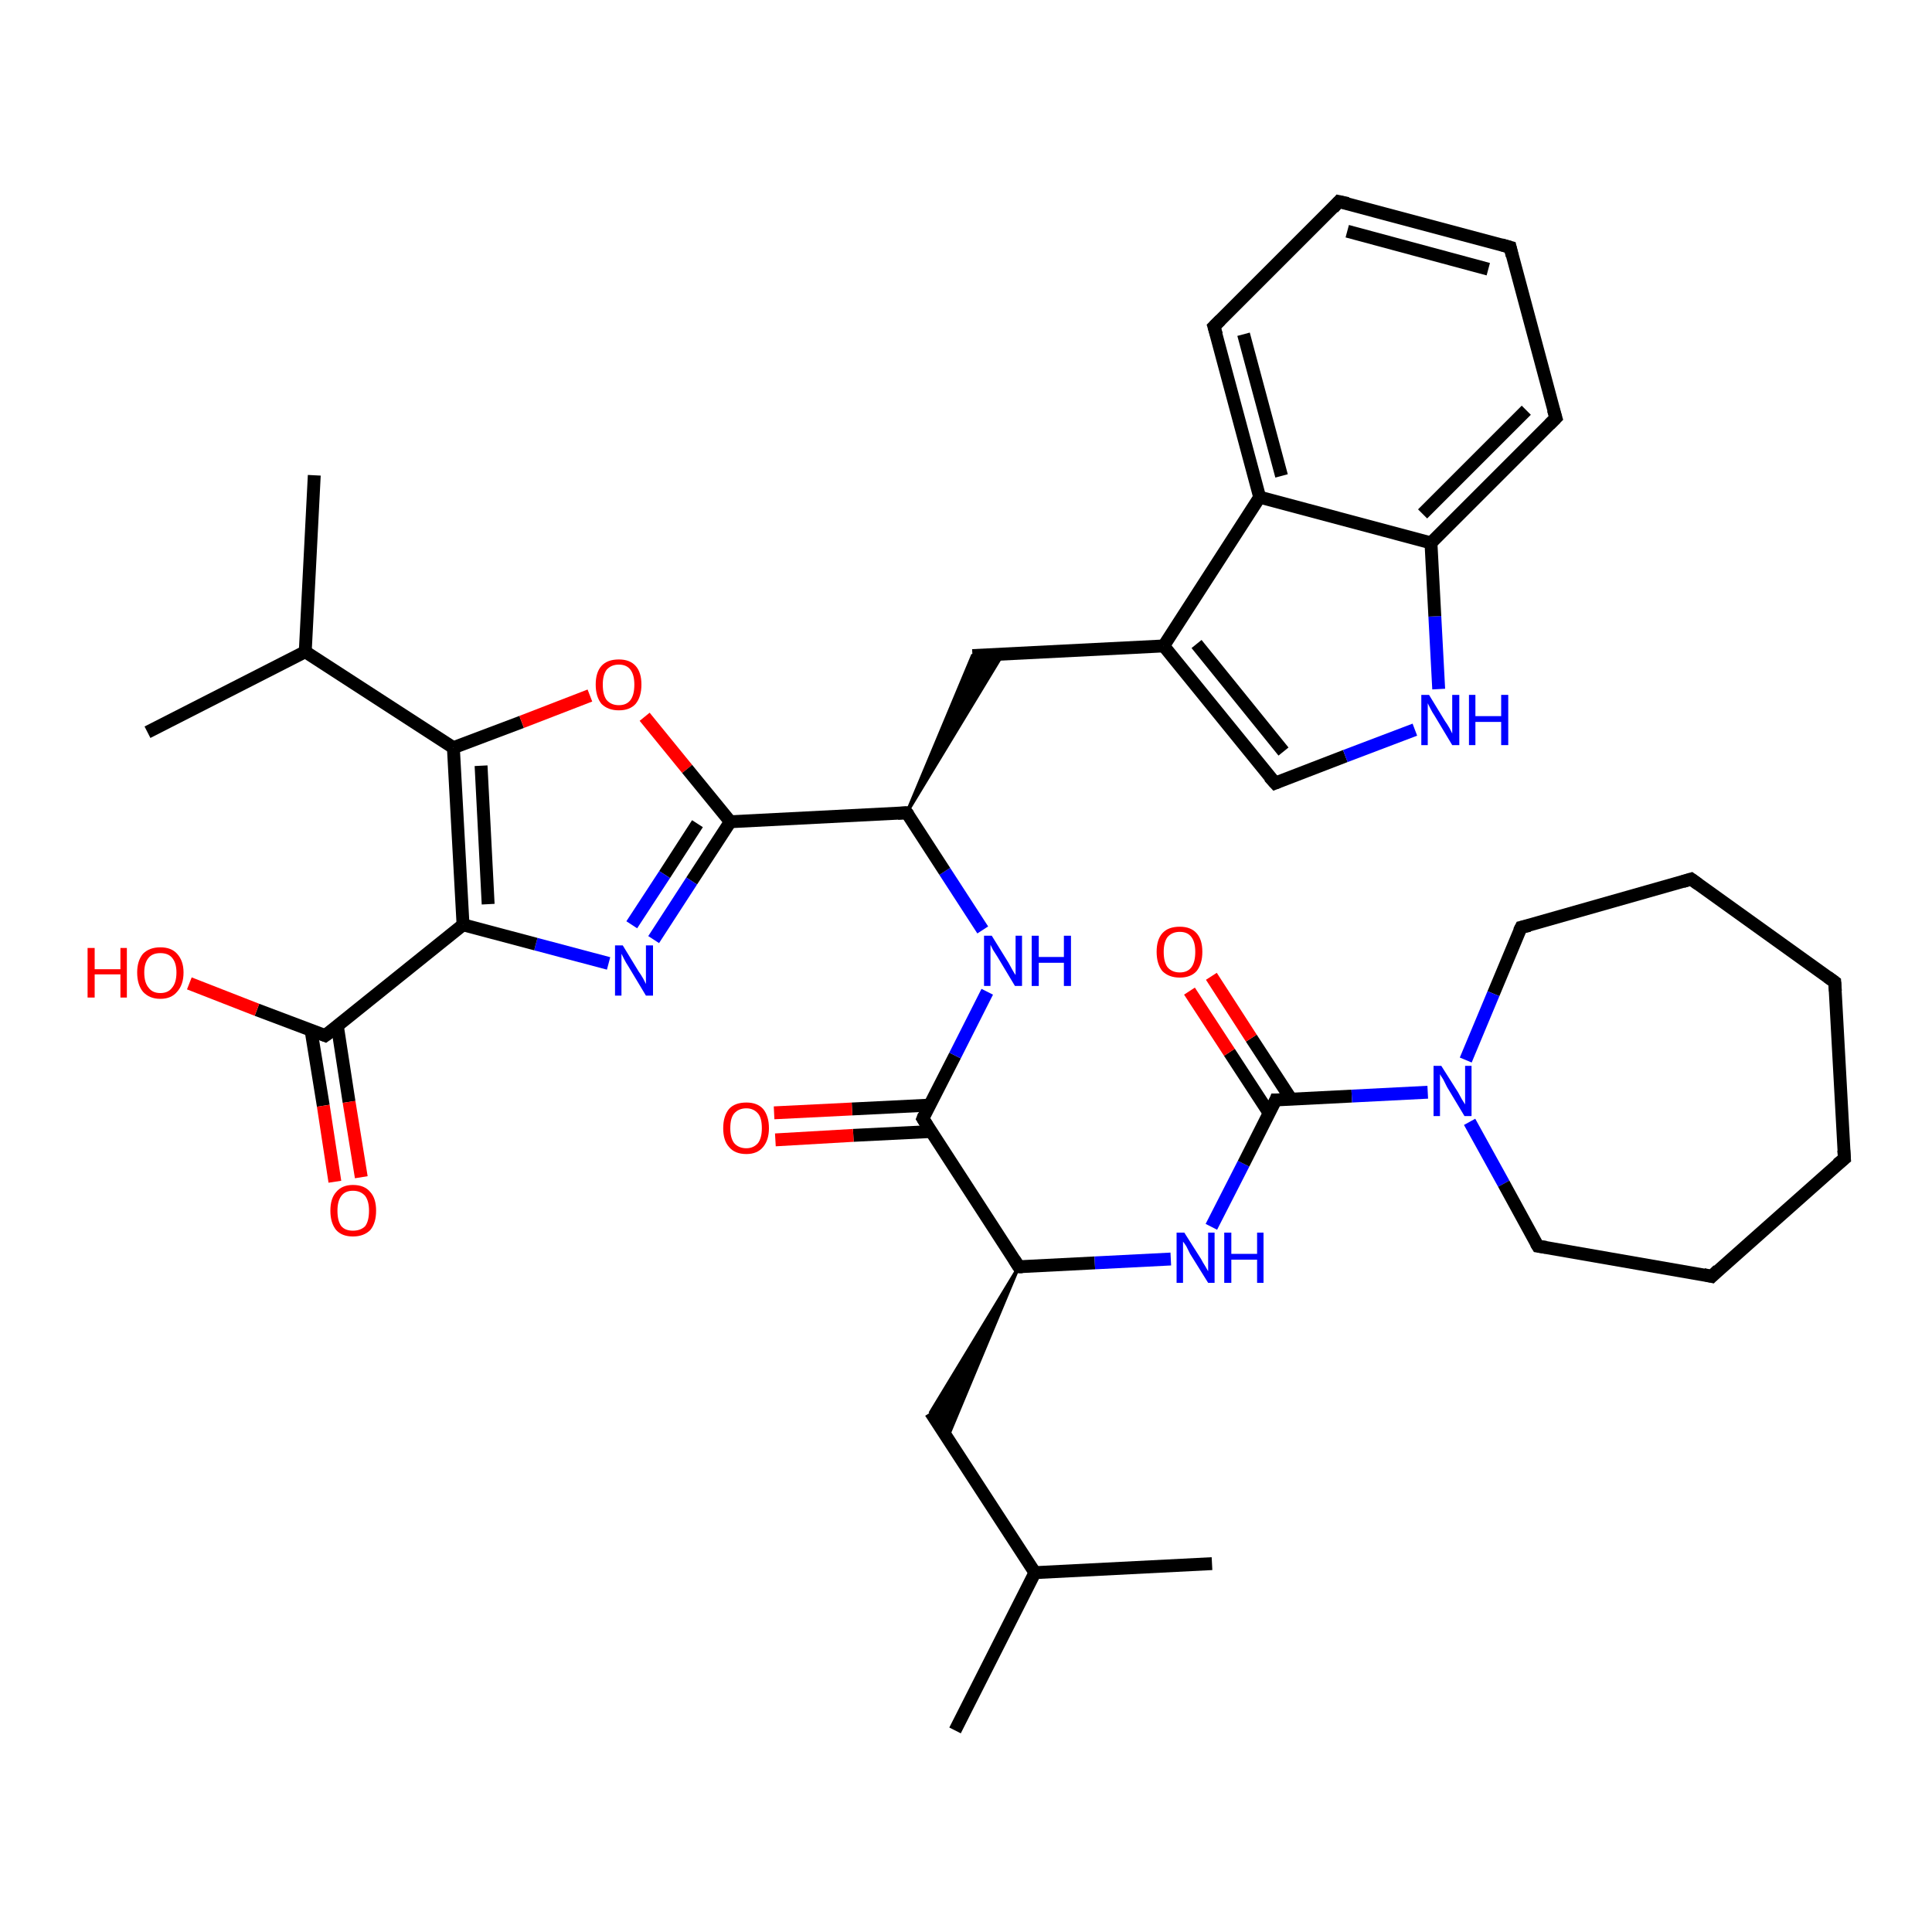 <?xml version='1.0' encoding='iso-8859-1'?>
<svg version='1.1' baseProfile='full'
              xmlns='http://www.w3.org/2000/svg'
                      xmlns:rdkit='http://www.rdkit.org/xml'
                      xmlns:xlink='http://www.w3.org/1999/xlink'
                  xml:space='preserve'
width='300px' height='300px' viewBox='0 0 300 300'>
<!-- END OF HEADER -->
<rect style='opacity:1.0;fill:#FFFFFF;stroke:none' width='300.0' height='300.0' x='0.0' y='0.0'> </rect>
<path class='bond-0 atom-0 atom-1' d='M 148.3,268.7 L 160.7,244.2' style='fill:none;fill-rule:evenodd;stroke:#000000;stroke-width:2.0px;stroke-linecap:butt;stroke-linejoin:miter;stroke-opacity:1' />
<path class='bond-1 atom-1 atom-2' d='M 160.7,244.2 L 188.2,242.8' style='fill:none;fill-rule:evenodd;stroke:#000000;stroke-width:2.0px;stroke-linecap:butt;stroke-linejoin:miter;stroke-opacity:1' />
<path class='bond-2 atom-1 atom-3' d='M 160.7,244.2 L 144.5,219.3' style='fill:none;fill-rule:evenodd;stroke:#000000;stroke-width:2.0px;stroke-linecap:butt;stroke-linejoin:miter;stroke-opacity:1' />
<path class='bond-3 atom-4 atom-3' d='M 158.2,196.7 L 147.1,223.3 L 144.5,219.3 Z' style='fill:#000000;fill-rule:evenodd;fill-opacity:1;stroke:#000000;stroke-width:0.5px;stroke-linecap:butt;stroke-linejoin:miter;stroke-opacity:1;' />
<path class='bond-4 atom-4 atom-5' d='M 158.2,196.7 L 170.0,196.1' style='fill:none;fill-rule:evenodd;stroke:#000000;stroke-width:2.0px;stroke-linecap:butt;stroke-linejoin:miter;stroke-opacity:1' />
<path class='bond-4 atom-4 atom-5' d='M 170.0,196.1 L 181.8,195.5' style='fill:none;fill-rule:evenodd;stroke:#0000FF;stroke-width:2.0px;stroke-linecap:butt;stroke-linejoin:miter;stroke-opacity:1' />
<path class='bond-5 atom-5 atom-6' d='M 188.1,190.5 L 193.1,180.7' style='fill:none;fill-rule:evenodd;stroke:#0000FF;stroke-width:2.0px;stroke-linecap:butt;stroke-linejoin:miter;stroke-opacity:1' />
<path class='bond-5 atom-5 atom-6' d='M 193.1,180.7 L 198.1,170.8' style='fill:none;fill-rule:evenodd;stroke:#000000;stroke-width:2.0px;stroke-linecap:butt;stroke-linejoin:miter;stroke-opacity:1' />
<path class='bond-6 atom-6 atom-7' d='M 200.5,170.7 L 194.3,161.2' style='fill:none;fill-rule:evenodd;stroke:#000000;stroke-width:2.0px;stroke-linecap:butt;stroke-linejoin:miter;stroke-opacity:1' />
<path class='bond-6 atom-6 atom-7' d='M 194.3,161.2 L 188.1,151.6' style='fill:none;fill-rule:evenodd;stroke:#FF0000;stroke-width:2.0px;stroke-linecap:butt;stroke-linejoin:miter;stroke-opacity:1' />
<path class='bond-6 atom-6 atom-7' d='M 197.1,172.9 L 190.9,163.4' style='fill:none;fill-rule:evenodd;stroke:#000000;stroke-width:2.0px;stroke-linecap:butt;stroke-linejoin:miter;stroke-opacity:1' />
<path class='bond-6 atom-6 atom-7' d='M 190.9,163.4 L 184.7,153.9' style='fill:none;fill-rule:evenodd;stroke:#FF0000;stroke-width:2.0px;stroke-linecap:butt;stroke-linejoin:miter;stroke-opacity:1' />
<path class='bond-7 atom-6 atom-8' d='M 198.1,170.8 L 209.9,170.2' style='fill:none;fill-rule:evenodd;stroke:#000000;stroke-width:2.0px;stroke-linecap:butt;stroke-linejoin:miter;stroke-opacity:1' />
<path class='bond-7 atom-6 atom-8' d='M 209.9,170.2 L 221.7,169.6' style='fill:none;fill-rule:evenodd;stroke:#0000FF;stroke-width:2.0px;stroke-linecap:butt;stroke-linejoin:miter;stroke-opacity:1' />
<path class='bond-8 atom-8 atom-9' d='M 228.2,174.2 L 233.5,183.8' style='fill:none;fill-rule:evenodd;stroke:#0000FF;stroke-width:2.0px;stroke-linecap:butt;stroke-linejoin:miter;stroke-opacity:1' />
<path class='bond-8 atom-8 atom-9' d='M 233.5,183.8 L 238.8,193.5' style='fill:none;fill-rule:evenodd;stroke:#000000;stroke-width:2.0px;stroke-linecap:butt;stroke-linejoin:miter;stroke-opacity:1' />
<path class='bond-9 atom-9 atom-10' d='M 238.8,193.5 L 265.8,198.2' style='fill:none;fill-rule:evenodd;stroke:#000000;stroke-width:2.0px;stroke-linecap:butt;stroke-linejoin:miter;stroke-opacity:1' />
<path class='bond-10 atom-10 atom-11' d='M 265.8,198.2 L 286.4,179.9' style='fill:none;fill-rule:evenodd;stroke:#000000;stroke-width:2.0px;stroke-linecap:butt;stroke-linejoin:miter;stroke-opacity:1' />
<path class='bond-11 atom-11 atom-12' d='M 286.4,179.9 L 284.9,152.5' style='fill:none;fill-rule:evenodd;stroke:#000000;stroke-width:2.0px;stroke-linecap:butt;stroke-linejoin:miter;stroke-opacity:1' />
<path class='bond-12 atom-12 atom-13' d='M 284.9,152.5 L 262.6,136.5' style='fill:none;fill-rule:evenodd;stroke:#000000;stroke-width:2.0px;stroke-linecap:butt;stroke-linejoin:miter;stroke-opacity:1' />
<path class='bond-13 atom-13 atom-14' d='M 262.6,136.5 L 236.2,144.0' style='fill:none;fill-rule:evenodd;stroke:#000000;stroke-width:2.0px;stroke-linecap:butt;stroke-linejoin:miter;stroke-opacity:1' />
<path class='bond-14 atom-4 atom-15' d='M 158.2,196.7 L 143.3,173.7' style='fill:none;fill-rule:evenodd;stroke:#000000;stroke-width:2.0px;stroke-linecap:butt;stroke-linejoin:miter;stroke-opacity:1' />
<path class='bond-15 atom-15 atom-16' d='M 144.4,171.6 L 132.3,172.2' style='fill:none;fill-rule:evenodd;stroke:#000000;stroke-width:2.0px;stroke-linecap:butt;stroke-linejoin:miter;stroke-opacity:1' />
<path class='bond-15 atom-15 atom-16' d='M 132.3,172.2 L 120.2,172.8' style='fill:none;fill-rule:evenodd;stroke:#FF0000;stroke-width:2.0px;stroke-linecap:butt;stroke-linejoin:miter;stroke-opacity:1' />
<path class='bond-15 atom-15 atom-16' d='M 144.6,175.7 L 132.5,176.3' style='fill:none;fill-rule:evenodd;stroke:#000000;stroke-width:2.0px;stroke-linecap:butt;stroke-linejoin:miter;stroke-opacity:1' />
<path class='bond-15 atom-15 atom-16' d='M 132.5,176.3 L 120.4,177.0' style='fill:none;fill-rule:evenodd;stroke:#FF0000;stroke-width:2.0px;stroke-linecap:butt;stroke-linejoin:miter;stroke-opacity:1' />
<path class='bond-16 atom-15 atom-17' d='M 143.3,173.7 L 148.3,163.9' style='fill:none;fill-rule:evenodd;stroke:#000000;stroke-width:2.0px;stroke-linecap:butt;stroke-linejoin:miter;stroke-opacity:1' />
<path class='bond-16 atom-15 atom-17' d='M 148.3,163.9 L 153.3,154.0' style='fill:none;fill-rule:evenodd;stroke:#0000FF;stroke-width:2.0px;stroke-linecap:butt;stroke-linejoin:miter;stroke-opacity:1' />
<path class='bond-17 atom-17 atom-18' d='M 152.6,144.4 L 146.7,135.3' style='fill:none;fill-rule:evenodd;stroke:#0000FF;stroke-width:2.0px;stroke-linecap:butt;stroke-linejoin:miter;stroke-opacity:1' />
<path class='bond-17 atom-17 atom-18' d='M 146.7,135.3 L 140.8,126.2' style='fill:none;fill-rule:evenodd;stroke:#000000;stroke-width:2.0px;stroke-linecap:butt;stroke-linejoin:miter;stroke-opacity:1' />
<path class='bond-18 atom-18 atom-19' d='M 140.8,126.2 L 151.0,101.8 L 155.7,101.6 Z' style='fill:#000000;fill-rule:evenodd;fill-opacity:1;stroke:#000000;stroke-width:0.5px;stroke-linecap:butt;stroke-linejoin:miter;stroke-opacity:1;' />
<path class='bond-19 atom-19 atom-20' d='M 151.0,101.8 L 180.7,100.3' style='fill:none;fill-rule:evenodd;stroke:#000000;stroke-width:2.0px;stroke-linecap:butt;stroke-linejoin:miter;stroke-opacity:1' />
<path class='bond-20 atom-20 atom-21' d='M 180.7,100.3 L 198.0,121.6' style='fill:none;fill-rule:evenodd;stroke:#000000;stroke-width:2.0px;stroke-linecap:butt;stroke-linejoin:miter;stroke-opacity:1' />
<path class='bond-20 atom-20 atom-21' d='M 185.8,100.0 L 199.3,116.7' style='fill:none;fill-rule:evenodd;stroke:#000000;stroke-width:2.0px;stroke-linecap:butt;stroke-linejoin:miter;stroke-opacity:1' />
<path class='bond-21 atom-21 atom-22' d='M 198.0,121.6 L 208.9,117.4' style='fill:none;fill-rule:evenodd;stroke:#000000;stroke-width:2.0px;stroke-linecap:butt;stroke-linejoin:miter;stroke-opacity:1' />
<path class='bond-21 atom-21 atom-22' d='M 208.9,117.4 L 219.7,113.3' style='fill:none;fill-rule:evenodd;stroke:#0000FF;stroke-width:2.0px;stroke-linecap:butt;stroke-linejoin:miter;stroke-opacity:1' />
<path class='bond-22 atom-22 atom-23' d='M 223.4,107.0 L 222.8,95.7' style='fill:none;fill-rule:evenodd;stroke:#0000FF;stroke-width:2.0px;stroke-linecap:butt;stroke-linejoin:miter;stroke-opacity:1' />
<path class='bond-22 atom-22 atom-23' d='M 222.8,95.7 L 222.2,84.3' style='fill:none;fill-rule:evenodd;stroke:#000000;stroke-width:2.0px;stroke-linecap:butt;stroke-linejoin:miter;stroke-opacity:1' />
<path class='bond-23 atom-23 atom-24' d='M 222.2,84.3 L 241.6,64.9' style='fill:none;fill-rule:evenodd;stroke:#000000;stroke-width:2.0px;stroke-linecap:butt;stroke-linejoin:miter;stroke-opacity:1' />
<path class='bond-23 atom-23 atom-24' d='M 220.9,79.8 L 237.0,63.7' style='fill:none;fill-rule:evenodd;stroke:#000000;stroke-width:2.0px;stroke-linecap:butt;stroke-linejoin:miter;stroke-opacity:1' />
<path class='bond-24 atom-24 atom-25' d='M 241.6,64.9 L 234.5,38.4' style='fill:none;fill-rule:evenodd;stroke:#000000;stroke-width:2.0px;stroke-linecap:butt;stroke-linejoin:miter;stroke-opacity:1' />
<path class='bond-25 atom-25 atom-26' d='M 234.5,38.4 L 207.9,31.3' style='fill:none;fill-rule:evenodd;stroke:#000000;stroke-width:2.0px;stroke-linecap:butt;stroke-linejoin:miter;stroke-opacity:1' />
<path class='bond-25 atom-25 atom-26' d='M 231.1,41.8 L 209.2,35.9' style='fill:none;fill-rule:evenodd;stroke:#000000;stroke-width:2.0px;stroke-linecap:butt;stroke-linejoin:miter;stroke-opacity:1' />
<path class='bond-26 atom-26 atom-27' d='M 207.9,31.3 L 188.5,50.7' style='fill:none;fill-rule:evenodd;stroke:#000000;stroke-width:2.0px;stroke-linecap:butt;stroke-linejoin:miter;stroke-opacity:1' />
<path class='bond-27 atom-27 atom-28' d='M 188.5,50.7 L 195.6,77.2' style='fill:none;fill-rule:evenodd;stroke:#000000;stroke-width:2.0px;stroke-linecap:butt;stroke-linejoin:miter;stroke-opacity:1' />
<path class='bond-27 atom-27 atom-28' d='M 193.1,51.9 L 199.0,73.9' style='fill:none;fill-rule:evenodd;stroke:#000000;stroke-width:2.0px;stroke-linecap:butt;stroke-linejoin:miter;stroke-opacity:1' />
<path class='bond-28 atom-18 atom-29' d='M 140.8,126.2 L 113.4,127.6' style='fill:none;fill-rule:evenodd;stroke:#000000;stroke-width:2.0px;stroke-linecap:butt;stroke-linejoin:miter;stroke-opacity:1' />
<path class='bond-29 atom-29 atom-30' d='M 113.4,127.6 L 107.4,136.8' style='fill:none;fill-rule:evenodd;stroke:#000000;stroke-width:2.0px;stroke-linecap:butt;stroke-linejoin:miter;stroke-opacity:1' />
<path class='bond-29 atom-29 atom-30' d='M 107.4,136.8 L 101.5,145.9' style='fill:none;fill-rule:evenodd;stroke:#0000FF;stroke-width:2.0px;stroke-linecap:butt;stroke-linejoin:miter;stroke-opacity:1' />
<path class='bond-29 atom-29 atom-30' d='M 108.3,127.9 L 103.2,135.8' style='fill:none;fill-rule:evenodd;stroke:#000000;stroke-width:2.0px;stroke-linecap:butt;stroke-linejoin:miter;stroke-opacity:1' />
<path class='bond-29 atom-29 atom-30' d='M 103.2,135.8 L 98.1,143.6' style='fill:none;fill-rule:evenodd;stroke:#0000FF;stroke-width:2.0px;stroke-linecap:butt;stroke-linejoin:miter;stroke-opacity:1' />
<path class='bond-30 atom-30 atom-31' d='M 94.5,149.6 L 83.2,146.6' style='fill:none;fill-rule:evenodd;stroke:#0000FF;stroke-width:2.0px;stroke-linecap:butt;stroke-linejoin:miter;stroke-opacity:1' />
<path class='bond-30 atom-30 atom-31' d='M 83.2,146.6 L 71.9,143.6' style='fill:none;fill-rule:evenodd;stroke:#000000;stroke-width:2.0px;stroke-linecap:butt;stroke-linejoin:miter;stroke-opacity:1' />
<path class='bond-31 atom-31 atom-32' d='M 71.9,143.6 L 50.5,160.8' style='fill:none;fill-rule:evenodd;stroke:#000000;stroke-width:2.0px;stroke-linecap:butt;stroke-linejoin:miter;stroke-opacity:1' />
<path class='bond-32 atom-32 atom-33' d='M 50.5,160.8 L 39.9,156.8' style='fill:none;fill-rule:evenodd;stroke:#000000;stroke-width:2.0px;stroke-linecap:butt;stroke-linejoin:miter;stroke-opacity:1' />
<path class='bond-32 atom-32 atom-33' d='M 39.9,156.8 L 29.4,152.7' style='fill:none;fill-rule:evenodd;stroke:#FF0000;stroke-width:2.0px;stroke-linecap:butt;stroke-linejoin:miter;stroke-opacity:1' />
<path class='bond-33 atom-32 atom-34' d='M 48.3,160.0 L 50.2,171.7' style='fill:none;fill-rule:evenodd;stroke:#000000;stroke-width:2.0px;stroke-linecap:butt;stroke-linejoin:miter;stroke-opacity:1' />
<path class='bond-33 atom-32 atom-34' d='M 50.2,171.7 L 52.0,183.5' style='fill:none;fill-rule:evenodd;stroke:#FF0000;stroke-width:2.0px;stroke-linecap:butt;stroke-linejoin:miter;stroke-opacity:1' />
<path class='bond-33 atom-32 atom-34' d='M 52.4,159.4 L 54.2,171.1' style='fill:none;fill-rule:evenodd;stroke:#000000;stroke-width:2.0px;stroke-linecap:butt;stroke-linejoin:miter;stroke-opacity:1' />
<path class='bond-33 atom-32 atom-34' d='M 54.2,171.1 L 56.1,182.8' style='fill:none;fill-rule:evenodd;stroke:#FF0000;stroke-width:2.0px;stroke-linecap:butt;stroke-linejoin:miter;stroke-opacity:1' />
<path class='bond-34 atom-31 atom-35' d='M 71.9,143.6 L 70.4,116.1' style='fill:none;fill-rule:evenodd;stroke:#000000;stroke-width:2.0px;stroke-linecap:butt;stroke-linejoin:miter;stroke-opacity:1' />
<path class='bond-34 atom-31 atom-35' d='M 75.8,140.4 L 74.7,118.9' style='fill:none;fill-rule:evenodd;stroke:#000000;stroke-width:2.0px;stroke-linecap:butt;stroke-linejoin:miter;stroke-opacity:1' />
<path class='bond-35 atom-35 atom-36' d='M 70.4,116.1 L 81.0,112.1' style='fill:none;fill-rule:evenodd;stroke:#000000;stroke-width:2.0px;stroke-linecap:butt;stroke-linejoin:miter;stroke-opacity:1' />
<path class='bond-35 atom-35 atom-36' d='M 81.0,112.1 L 91.6,108.0' style='fill:none;fill-rule:evenodd;stroke:#FF0000;stroke-width:2.0px;stroke-linecap:butt;stroke-linejoin:miter;stroke-opacity:1' />
<path class='bond-36 atom-35 atom-37' d='M 70.4,116.1 L 47.4,101.2' style='fill:none;fill-rule:evenodd;stroke:#000000;stroke-width:2.0px;stroke-linecap:butt;stroke-linejoin:miter;stroke-opacity:1' />
<path class='bond-37 atom-37 atom-38' d='M 47.4,101.2 L 48.8,73.8' style='fill:none;fill-rule:evenodd;stroke:#000000;stroke-width:2.0px;stroke-linecap:butt;stroke-linejoin:miter;stroke-opacity:1' />
<path class='bond-38 atom-37 atom-39' d='M 47.4,101.2 L 22.9,113.7' style='fill:none;fill-rule:evenodd;stroke:#000000;stroke-width:2.0px;stroke-linecap:butt;stroke-linejoin:miter;stroke-opacity:1' />
<path class='bond-39 atom-14 atom-8' d='M 236.2,144.0 L 231.9,154.3' style='fill:none;fill-rule:evenodd;stroke:#000000;stroke-width:2.0px;stroke-linecap:butt;stroke-linejoin:miter;stroke-opacity:1' />
<path class='bond-39 atom-14 atom-8' d='M 231.9,154.3 L 227.6,164.6' style='fill:none;fill-rule:evenodd;stroke:#0000FF;stroke-width:2.0px;stroke-linecap:butt;stroke-linejoin:miter;stroke-opacity:1' />
<path class='bond-40 atom-28 atom-20' d='M 195.6,77.2 L 180.7,100.3' style='fill:none;fill-rule:evenodd;stroke:#000000;stroke-width:2.0px;stroke-linecap:butt;stroke-linejoin:miter;stroke-opacity:1' />
<path class='bond-41 atom-36 atom-29' d='M 100.1,111.3 L 106.7,119.4' style='fill:none;fill-rule:evenodd;stroke:#FF0000;stroke-width:2.0px;stroke-linecap:butt;stroke-linejoin:miter;stroke-opacity:1' />
<path class='bond-41 atom-36 atom-29' d='M 106.7,119.4 L 113.4,127.6' style='fill:none;fill-rule:evenodd;stroke:#000000;stroke-width:2.0px;stroke-linecap:butt;stroke-linejoin:miter;stroke-opacity:1' />
<path class='bond-42 atom-28 atom-23' d='M 195.6,77.2 L 222.2,84.3' style='fill:none;fill-rule:evenodd;stroke:#000000;stroke-width:2.0px;stroke-linecap:butt;stroke-linejoin:miter;stroke-opacity:1' />
<path d='M 158.8,196.7 L 158.2,196.7 L 157.5,195.6' style='fill:none;stroke:#000000;stroke-width:2.0px;stroke-linecap:butt;stroke-linejoin:miter;stroke-opacity:1;' />
<path d='M 197.9,171.3 L 198.1,170.8 L 198.7,170.8' style='fill:none;stroke:#000000;stroke-width:2.0px;stroke-linecap:butt;stroke-linejoin:miter;stroke-opacity:1;' />
<path d='M 238.5,193.0 L 238.8,193.5 L 240.1,193.7' style='fill:none;stroke:#000000;stroke-width:2.0px;stroke-linecap:butt;stroke-linejoin:miter;stroke-opacity:1;' />
<path d='M 264.5,197.9 L 265.8,198.2 L 266.8,197.2' style='fill:none;stroke:#000000;stroke-width:2.0px;stroke-linecap:butt;stroke-linejoin:miter;stroke-opacity:1;' />
<path d='M 285.3,180.8 L 286.4,179.9 L 286.3,178.6' style='fill:none;stroke:#000000;stroke-width:2.0px;stroke-linecap:butt;stroke-linejoin:miter;stroke-opacity:1;' />
<path d='M 285.0,153.9 L 284.9,152.5 L 283.8,151.7' style='fill:none;stroke:#000000;stroke-width:2.0px;stroke-linecap:butt;stroke-linejoin:miter;stroke-opacity:1;' />
<path d='M 263.7,137.3 L 262.6,136.5 L 261.3,136.9' style='fill:none;stroke:#000000;stroke-width:2.0px;stroke-linecap:butt;stroke-linejoin:miter;stroke-opacity:1;' />
<path d='M 237.5,143.7 L 236.2,144.0 L 235.9,144.6' style='fill:none;stroke:#000000;stroke-width:2.0px;stroke-linecap:butt;stroke-linejoin:miter;stroke-opacity:1;' />
<path d='M 144.0,174.8 L 143.3,173.7 L 143.5,173.2' style='fill:none;stroke:#000000;stroke-width:2.0px;stroke-linecap:butt;stroke-linejoin:miter;stroke-opacity:1;' />
<path d='M 141.1,126.6 L 140.8,126.2 L 139.4,126.3' style='fill:none;stroke:#000000;stroke-width:2.0px;stroke-linecap:butt;stroke-linejoin:miter;stroke-opacity:1;' />
<path d='M 197.1,120.6 L 198.0,121.6 L 198.5,121.4' style='fill:none;stroke:#000000;stroke-width:2.0px;stroke-linecap:butt;stroke-linejoin:miter;stroke-opacity:1;' />
<path d='M 240.6,65.9 L 241.6,64.9 L 241.2,63.6' style='fill:none;stroke:#000000;stroke-width:2.0px;stroke-linecap:butt;stroke-linejoin:miter;stroke-opacity:1;' />
<path d='M 234.8,39.7 L 234.5,38.4 L 233.1,38.0' style='fill:none;stroke:#000000;stroke-width:2.0px;stroke-linecap:butt;stroke-linejoin:miter;stroke-opacity:1;' />
<path d='M 209.3,31.6 L 207.9,31.3 L 207.0,32.3' style='fill:none;stroke:#000000;stroke-width:2.0px;stroke-linecap:butt;stroke-linejoin:miter;stroke-opacity:1;' />
<path d='M 189.5,49.7 L 188.5,50.7 L 188.9,52.0' style='fill:none;stroke:#000000;stroke-width:2.0px;stroke-linecap:butt;stroke-linejoin:miter;stroke-opacity:1;' />
<path d='M 51.6,160.0 L 50.5,160.8 L 50.0,160.6' style='fill:none;stroke:#000000;stroke-width:2.0px;stroke-linecap:butt;stroke-linejoin:miter;stroke-opacity:1;' />
<path class='atom-5' d='M 183.9 191.4
L 186.5 195.5
Q 186.7 195.9, 187.2 196.7
Q 187.6 197.4, 187.6 197.4
L 187.6 191.4
L 188.6 191.4
L 188.6 199.2
L 187.6 199.2
L 184.8 194.7
Q 184.5 194.1, 184.2 193.5
Q 183.8 192.9, 183.7 192.8
L 183.7 199.2
L 182.7 199.2
L 182.7 191.4
L 183.9 191.4
' fill='#0000FF'/>
<path class='atom-5' d='M 190.1 191.4
L 191.2 191.4
L 191.2 194.7
L 195.2 194.7
L 195.2 191.4
L 196.2 191.4
L 196.2 199.2
L 195.2 199.2
L 195.2 195.6
L 191.2 195.6
L 191.2 199.2
L 190.1 199.2
L 190.1 191.4
' fill='#0000FF'/>
<path class='atom-7' d='M 179.6 147.8
Q 179.6 145.9, 180.5 144.9
Q 181.4 143.9, 183.2 143.9
Q 184.9 143.9, 185.8 144.9
Q 186.7 145.9, 186.7 147.8
Q 186.7 149.7, 185.8 150.8
Q 184.9 151.8, 183.2 151.8
Q 181.5 151.8, 180.5 150.8
Q 179.6 149.7, 179.6 147.8
M 183.2 151.0
Q 184.4 151.0, 185.0 150.2
Q 185.6 149.4, 185.6 147.8
Q 185.6 146.3, 185.0 145.5
Q 184.4 144.7, 183.2 144.7
Q 182.0 144.7, 181.3 145.5
Q 180.7 146.3, 180.7 147.8
Q 180.7 149.4, 181.3 150.2
Q 182.0 151.0, 183.2 151.0
' fill='#FF0000'/>
<path class='atom-8' d='M 223.8 165.5
L 226.4 169.6
Q 226.6 170.0, 227.0 170.7
Q 227.5 171.5, 227.5 171.5
L 227.5 165.5
L 228.5 165.5
L 228.5 173.3
L 227.4 173.3
L 224.7 168.8
Q 224.4 168.2, 224.1 167.6
Q 223.7 167.0, 223.6 166.8
L 223.6 173.3
L 222.6 173.3
L 222.6 165.5
L 223.8 165.5
' fill='#0000FF'/>
<path class='atom-16' d='M 112.3 175.2
Q 112.3 173.3, 113.2 172.2
Q 114.1 171.2, 115.9 171.2
Q 117.6 171.2, 118.5 172.2
Q 119.4 173.3, 119.4 175.2
Q 119.4 177.0, 118.5 178.1
Q 117.6 179.2, 115.9 179.2
Q 114.1 179.2, 113.2 178.1
Q 112.3 177.1, 112.3 175.2
M 115.9 178.3
Q 117.0 178.3, 117.7 177.5
Q 118.3 176.7, 118.3 175.2
Q 118.3 173.6, 117.7 172.9
Q 117.0 172.1, 115.9 172.1
Q 114.7 172.1, 114.0 172.9
Q 113.4 173.6, 113.4 175.2
Q 113.4 176.7, 114.0 177.5
Q 114.7 178.3, 115.9 178.3
' fill='#FF0000'/>
<path class='atom-17' d='M 154.0 145.3
L 156.6 149.5
Q 156.8 149.9, 157.2 150.6
Q 157.6 151.3, 157.7 151.4
L 157.7 145.3
L 158.7 145.3
L 158.7 153.1
L 157.6 153.1
L 154.9 148.6
Q 154.6 148.1, 154.2 147.5
Q 153.9 146.9, 153.8 146.7
L 153.8 153.1
L 152.8 153.1
L 152.8 145.3
L 154.0 145.3
' fill='#0000FF'/>
<path class='atom-17' d='M 160.2 145.3
L 161.3 145.3
L 161.3 148.6
L 165.2 148.6
L 165.2 145.3
L 166.3 145.3
L 166.3 153.1
L 165.2 153.1
L 165.2 149.5
L 161.3 149.5
L 161.3 153.1
L 160.2 153.1
L 160.2 145.3
' fill='#0000FF'/>
<path class='atom-22' d='M 221.9 107.9
L 224.4 112.0
Q 224.7 112.4, 225.1 113.1
Q 225.5 113.9, 225.5 113.9
L 225.5 107.9
L 226.6 107.9
L 226.6 115.7
L 225.5 115.7
L 222.8 111.2
Q 222.4 110.6, 222.1 110.0
Q 221.8 109.4, 221.7 109.2
L 221.7 115.7
L 220.7 115.7
L 220.7 107.9
L 221.9 107.9
' fill='#0000FF'/>
<path class='atom-22' d='M 228.1 107.9
L 229.1 107.9
L 229.1 111.2
L 233.1 111.2
L 233.1 107.9
L 234.2 107.9
L 234.2 115.7
L 233.1 115.7
L 233.1 112.1
L 229.1 112.1
L 229.1 115.7
L 228.1 115.7
L 228.1 107.9
' fill='#0000FF'/>
<path class='atom-30' d='M 96.7 146.8
L 99.2 150.9
Q 99.5 151.3, 99.9 152.0
Q 100.3 152.8, 100.3 152.8
L 100.3 146.8
L 101.4 146.8
L 101.4 154.6
L 100.3 154.6
L 97.6 150.1
Q 97.2 149.5, 96.9 148.9
Q 96.6 148.3, 96.5 148.1
L 96.5 154.6
L 95.5 154.6
L 95.5 146.8
L 96.7 146.8
' fill='#0000FF'/>
<path class='atom-33' d='M 13.6 147.2
L 14.7 147.2
L 14.7 150.5
L 18.7 150.5
L 18.7 147.2
L 19.7 147.2
L 19.7 154.9
L 18.7 154.9
L 18.7 151.3
L 14.7 151.3
L 14.7 154.9
L 13.6 154.9
L 13.6 147.2
' fill='#FF0000'/>
<path class='atom-33' d='M 21.3 151.0
Q 21.3 149.2, 22.2 148.1
Q 23.2 147.1, 24.9 147.1
Q 26.6 147.1, 27.5 148.1
Q 28.5 149.2, 28.5 151.0
Q 28.5 152.9, 27.5 154.0
Q 26.6 155.1, 24.9 155.1
Q 23.2 155.1, 22.2 154.0
Q 21.3 152.9, 21.3 151.0
M 24.9 154.2
Q 26.1 154.2, 26.7 153.4
Q 27.4 152.6, 27.4 151.0
Q 27.4 149.5, 26.7 148.7
Q 26.1 148.0, 24.9 148.0
Q 23.7 148.0, 23.1 148.7
Q 22.4 149.5, 22.4 151.0
Q 22.4 152.6, 23.1 153.4
Q 23.7 154.2, 24.9 154.2
' fill='#FF0000'/>
<path class='atom-34' d='M 51.3 188.0
Q 51.3 186.1, 52.2 185.1
Q 53.1 184.0, 54.8 184.0
Q 56.6 184.0, 57.5 185.1
Q 58.4 186.1, 58.4 188.0
Q 58.4 189.9, 57.5 191.0
Q 56.5 192.0, 54.8 192.0
Q 53.1 192.0, 52.2 191.0
Q 51.3 189.9, 51.3 188.0
M 54.8 191.1
Q 56.0 191.1, 56.7 190.4
Q 57.3 189.6, 57.3 188.0
Q 57.3 186.5, 56.7 185.7
Q 56.0 184.9, 54.8 184.9
Q 53.6 184.9, 53.0 185.7
Q 52.4 186.5, 52.4 188.0
Q 52.4 189.6, 53.0 190.4
Q 53.6 191.1, 54.8 191.1
' fill='#FF0000'/>
<path class='atom-36' d='M 92.5 106.3
Q 92.5 104.4, 93.4 103.4
Q 94.3 102.4, 96.1 102.4
Q 97.8 102.4, 98.7 103.4
Q 99.6 104.4, 99.6 106.3
Q 99.6 108.2, 98.7 109.3
Q 97.8 110.3, 96.1 110.3
Q 94.4 110.3, 93.4 109.3
Q 92.5 108.2, 92.5 106.3
M 96.1 109.5
Q 97.3 109.5, 97.9 108.7
Q 98.5 107.9, 98.5 106.3
Q 98.5 104.8, 97.9 104.0
Q 97.3 103.2, 96.1 103.2
Q 94.9 103.2, 94.2 104.0
Q 93.6 104.8, 93.6 106.3
Q 93.6 107.9, 94.2 108.7
Q 94.9 109.5, 96.1 109.5
' fill='#FF0000'/>
</svg>
